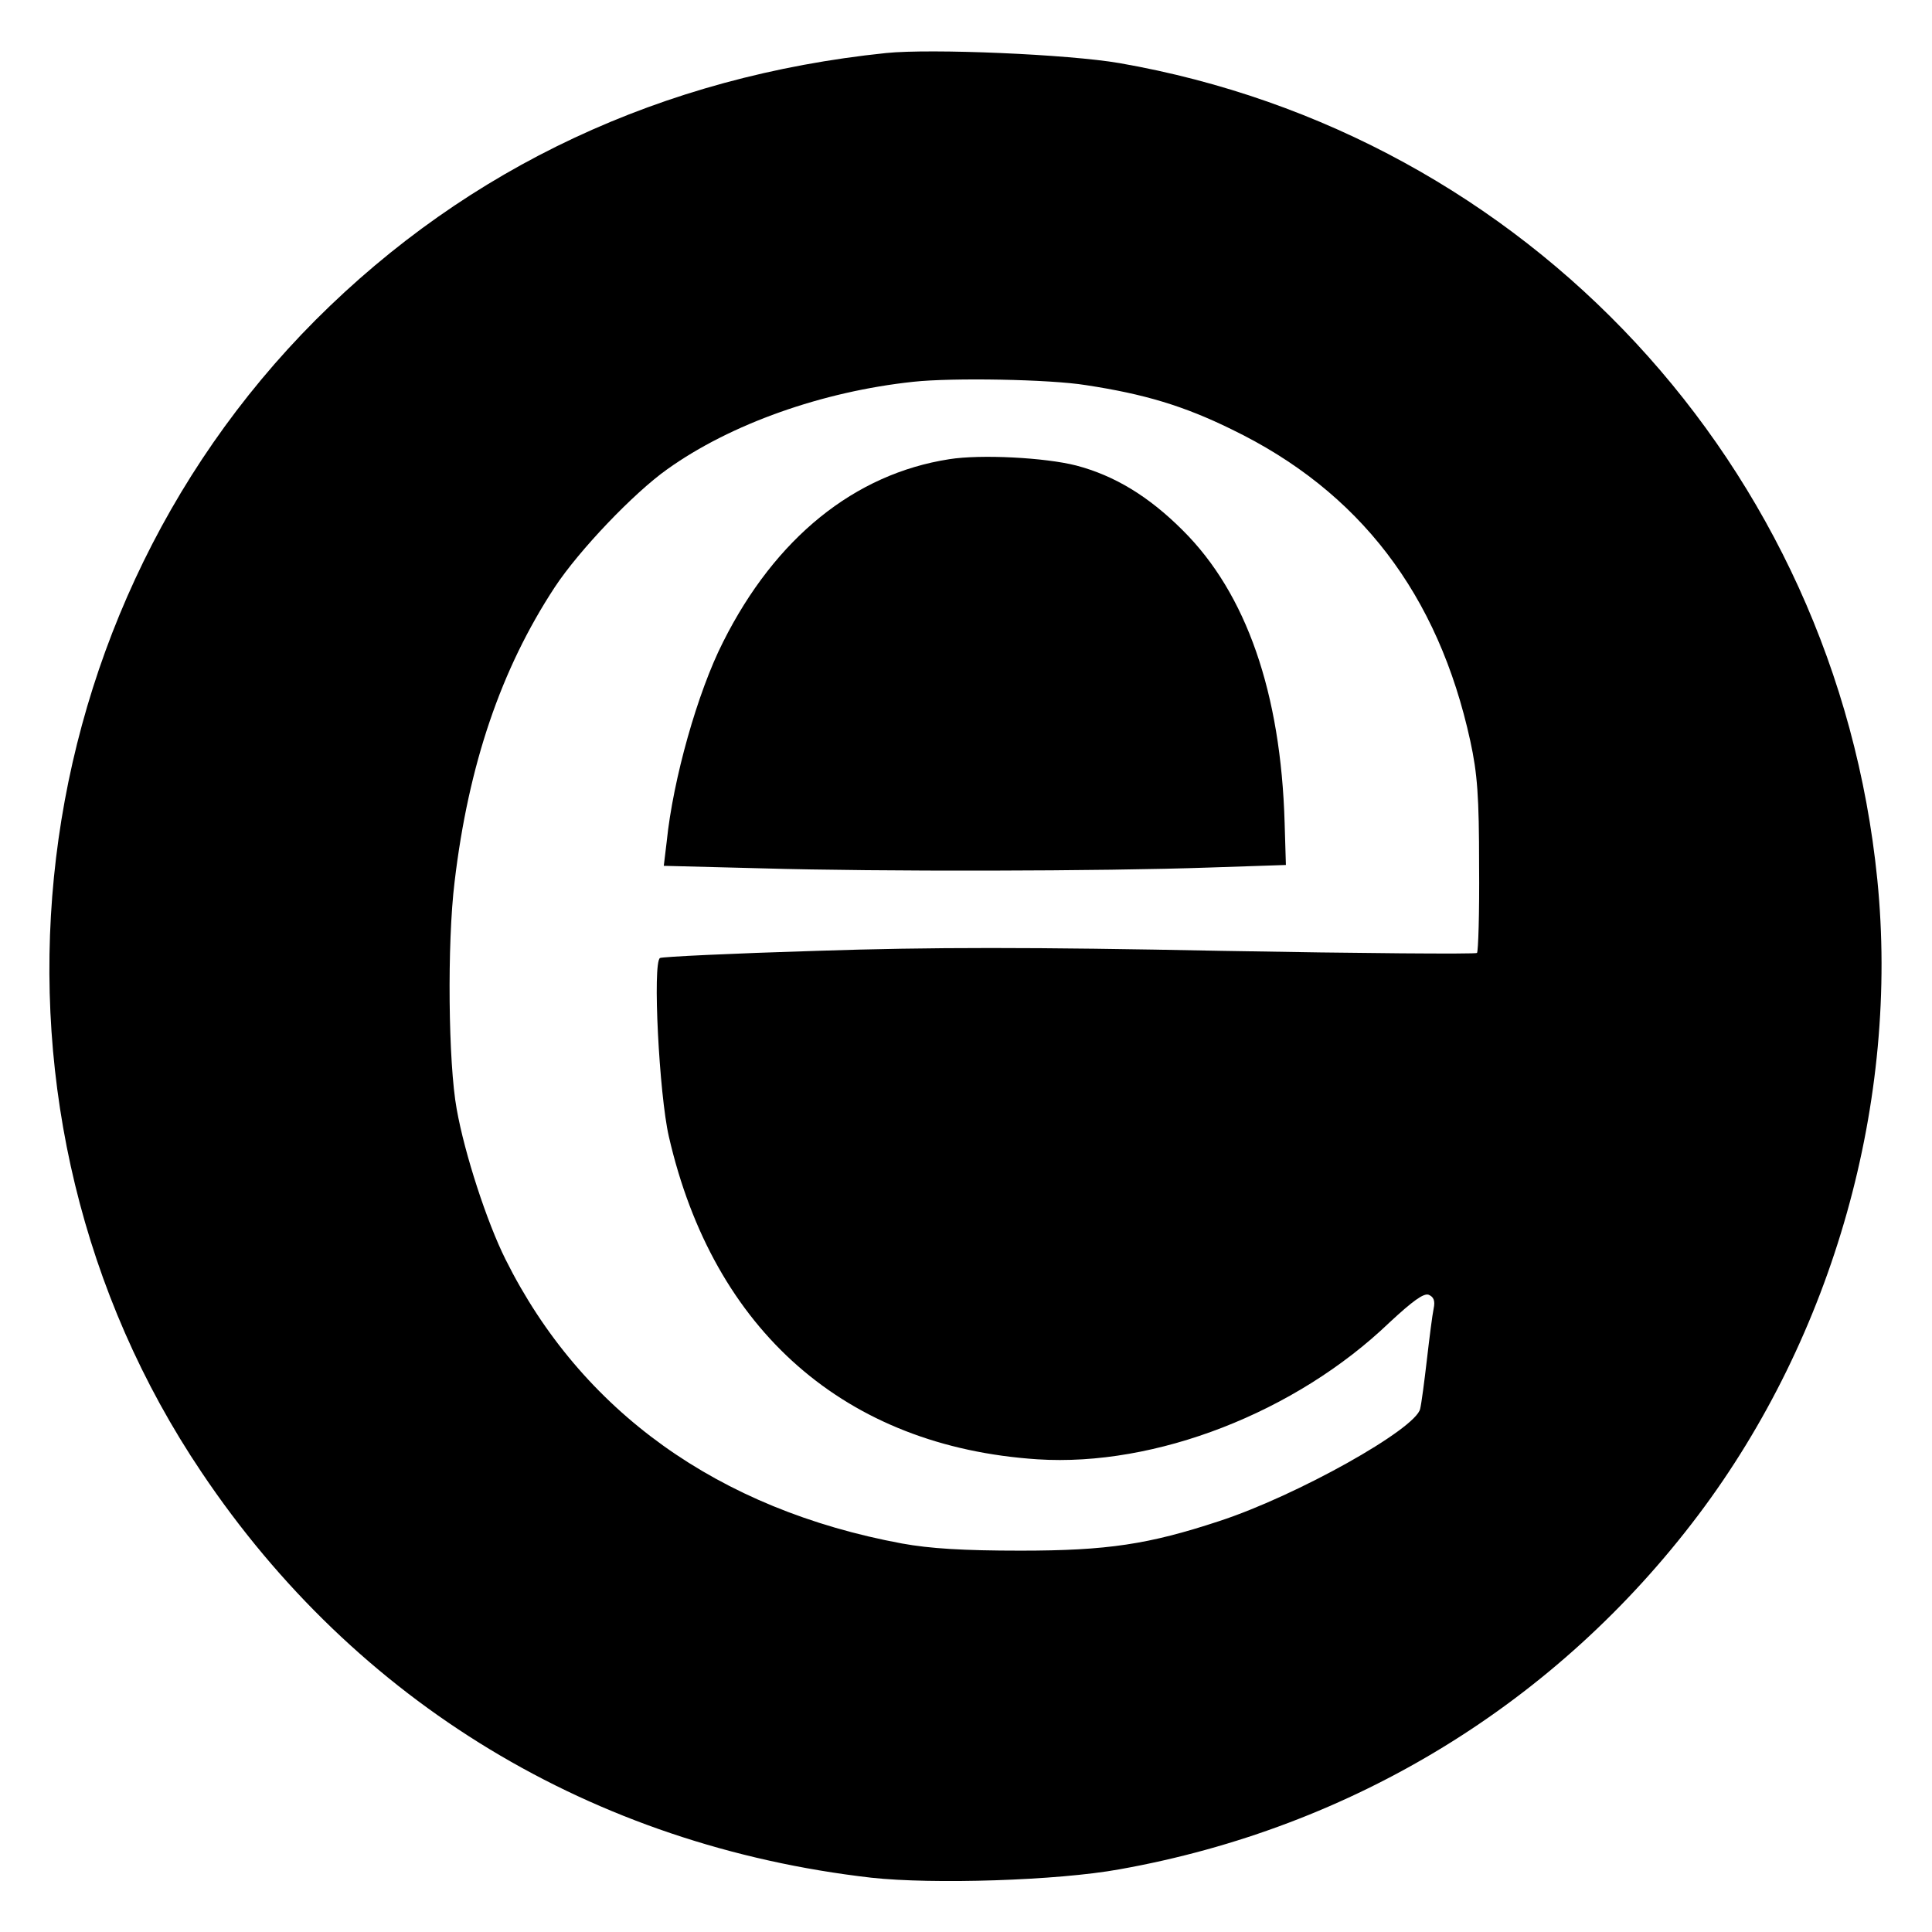 <?xml version="1.0" standalone="no"?>
<!DOCTYPE svg PUBLIC "-//W3C//DTD SVG 20010904//EN"
 "http://www.w3.org/TR/2001/REC-SVG-20010904/DTD/svg10.dtd">
<svg version="1.0" xmlns="http://www.w3.org/2000/svg"
 width="459pt" height="459pt" viewBox="0 0 459 459"
 preserveAspectRatio="xMidYMid meet">
<g transform="translate(0,459) scale(0.1,-0.1)"
fill="#000000" stroke="none">
<path d="M2105 4464 c-531 -55 -992 -271 -1355 -634 -726 -728 -842 -1890
-271 -2738 367 -547 929 -887 1591 -963 146 -16 442 -7 590 20 555 99 1039
396 1375 842 321 426 478 984 425 1510 -99 982 -831 1770 -1800 1939 -121 21
-448 35 -555 24z m475 -789 c138 -21 232 -49 346 -105 304 -147 491 -392 567
-740 17 -78 21 -132 21 -297 1 -111 -2 -204 -5 -207 -3 -3 -276 -1 -607 5
-449 9 -692 9 -962 0 -199 -6 -367 -14 -372 -17 -18 -11 -2 -324 21 -424 106
-462 420 -737 876 -767 280 -18 613 111 836 325 55 51 81 70 93 66 12 -5 16
-14 12 -33 -3 -14 -10 -69 -16 -121 -6 -52 -13 -105 -16 -117 -10 -48 -294
-207 -478 -267 -167 -55 -265 -70 -471 -70 -137 0 -216 5 -282 17 -437 81
-762 314 -942 675 -44 88 -97 250 -116 357 -20 109 -23 393 -5 540 33 278 110
505 238 700 58 88 188 224 267 280 151 108 369 185 585 208 92 10 324 6 410
-8z"/>
<path d="M2255 3499 c-225 -35 -413 -187 -537 -434 -61 -120 -119 -327 -134
-474 l-7 -58 234 -6 c276 -8 810 -7 1064 2 l180 6 -3 100 c-9 309 -91 545
-242 695 -81 81 -162 130 -253 154 -74 19 -227 27 -302 15z"/>
</g>
</svg>
